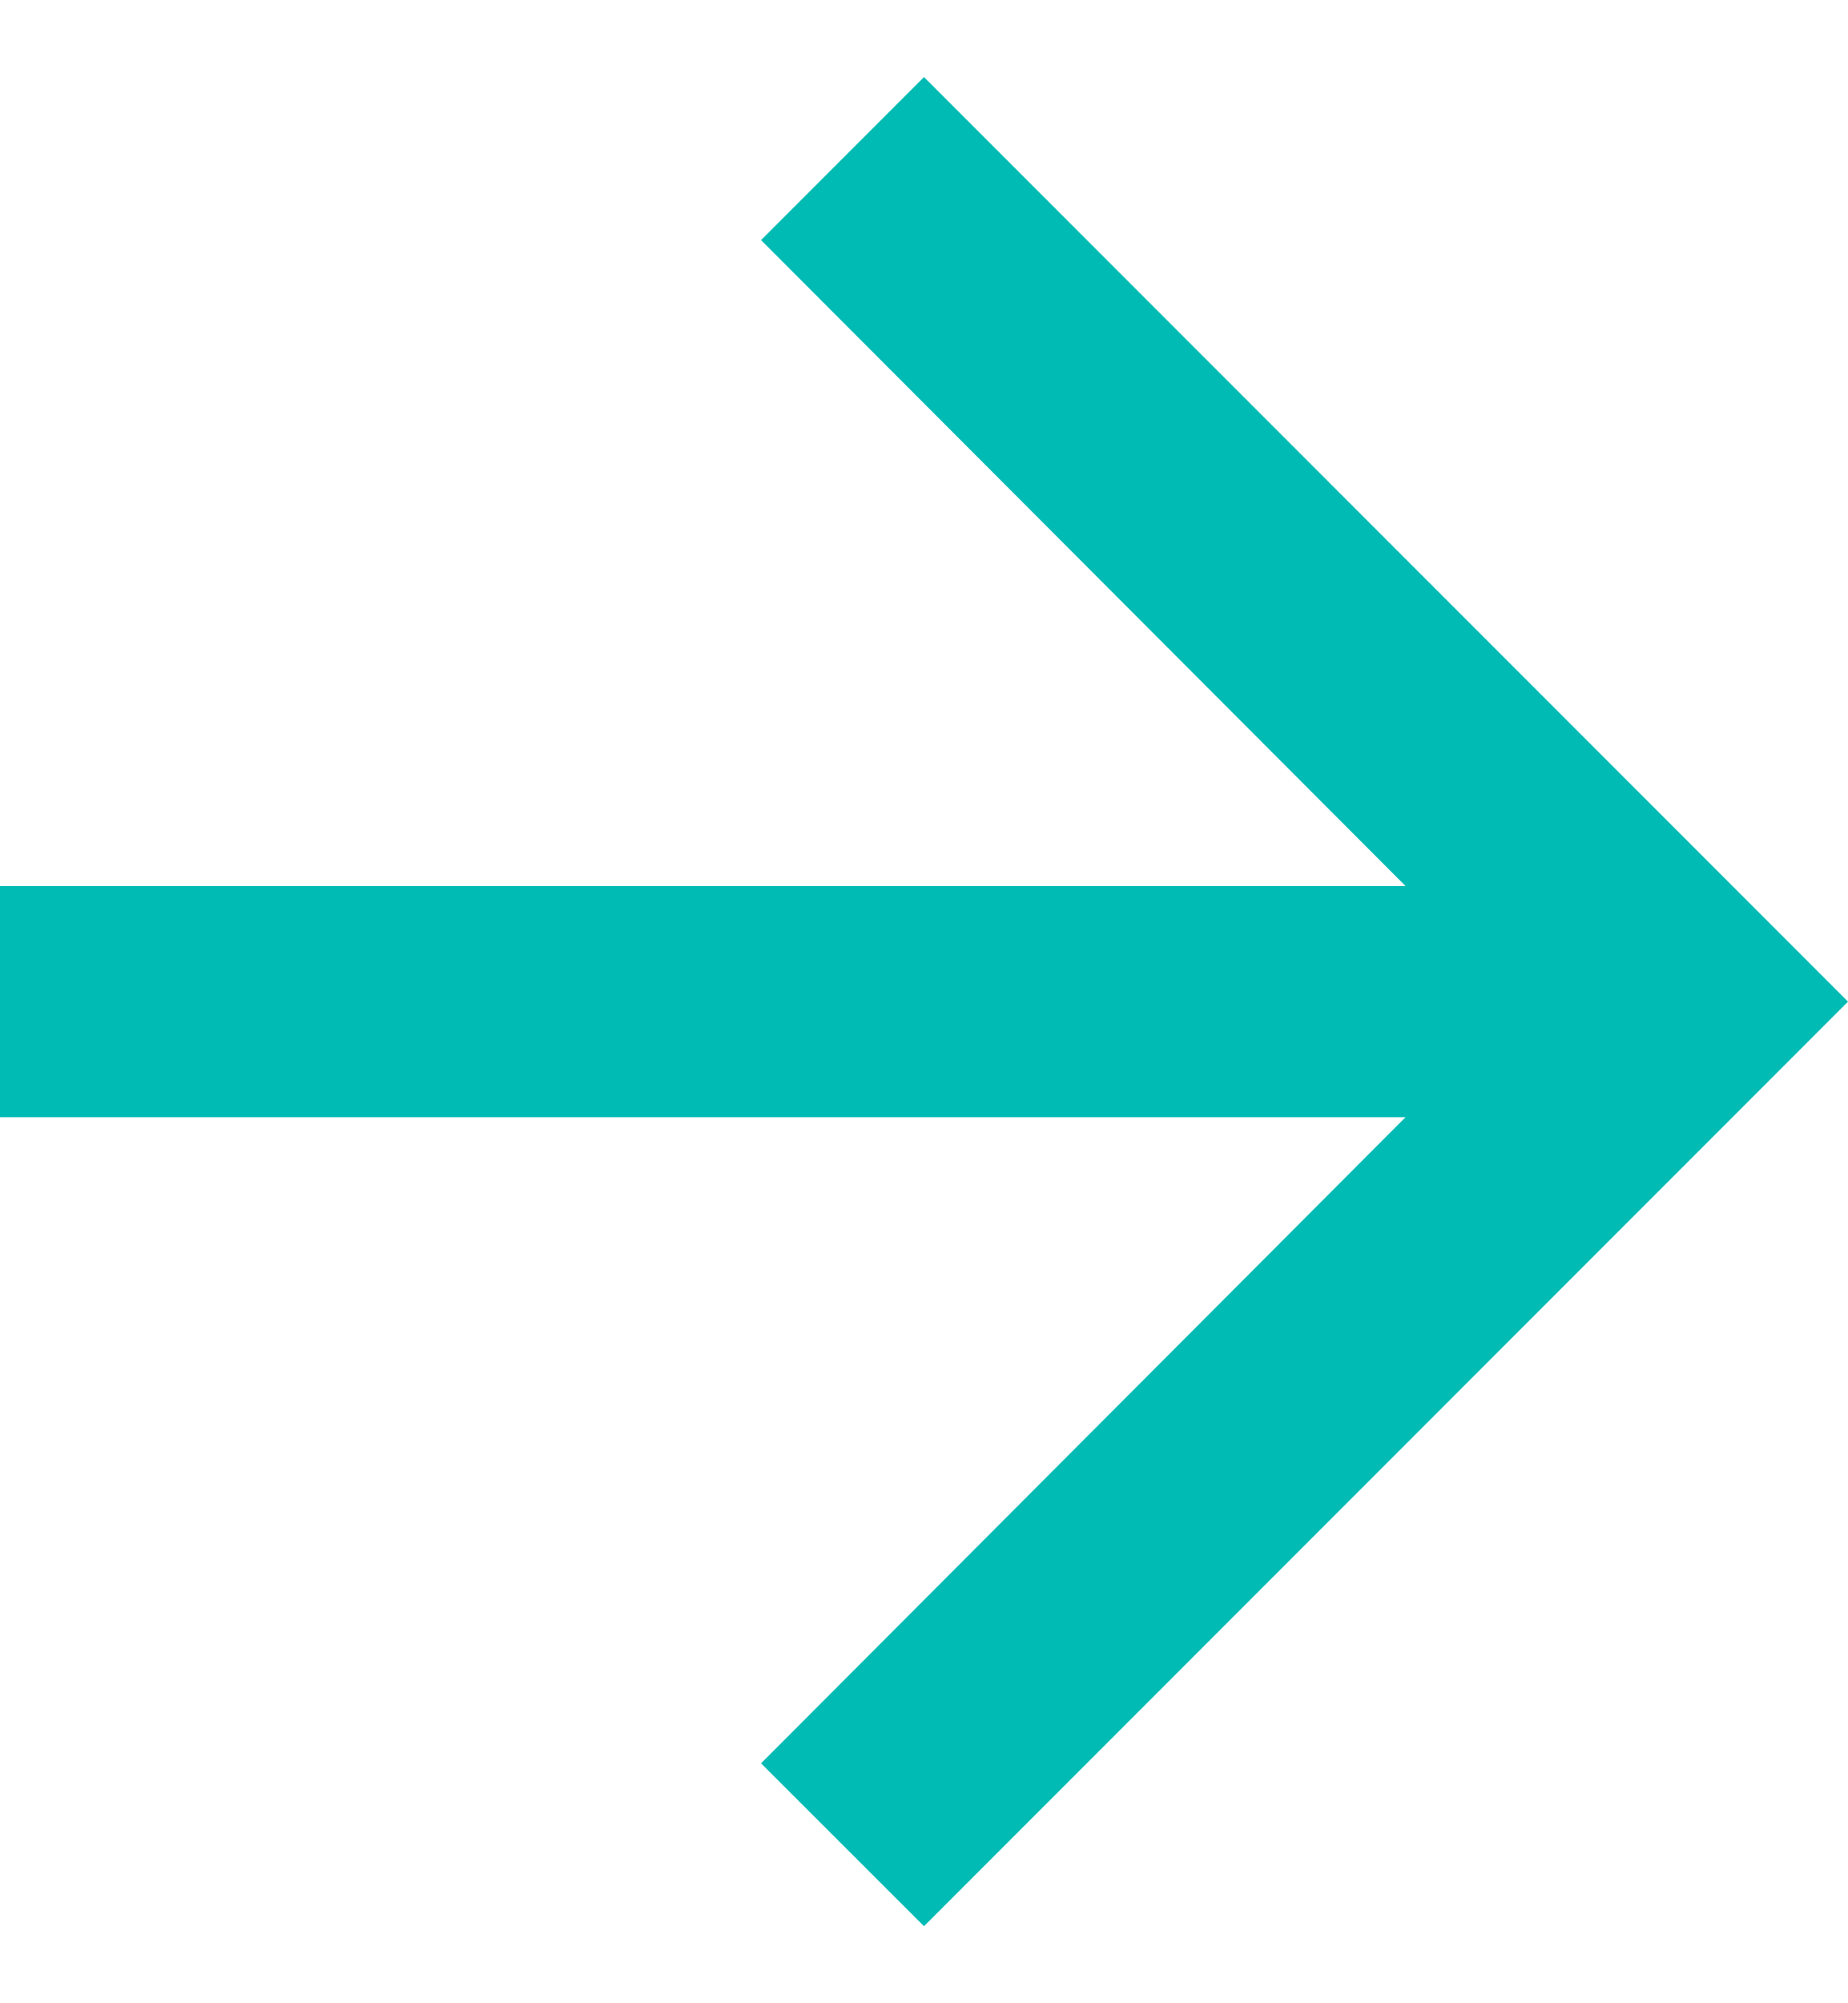 <svg width="12" height="13" viewBox="0 0 12 13" fill="none" xmlns="http://www.w3.org/2000/svg">
<path d="M6 0.5L4.942 1.558L9.127 5.75H0V7.25H9.127L4.942 11.443L6 12.5L12 6.5L6 0.5Z" fill="#00BBB4"/>
</svg>
